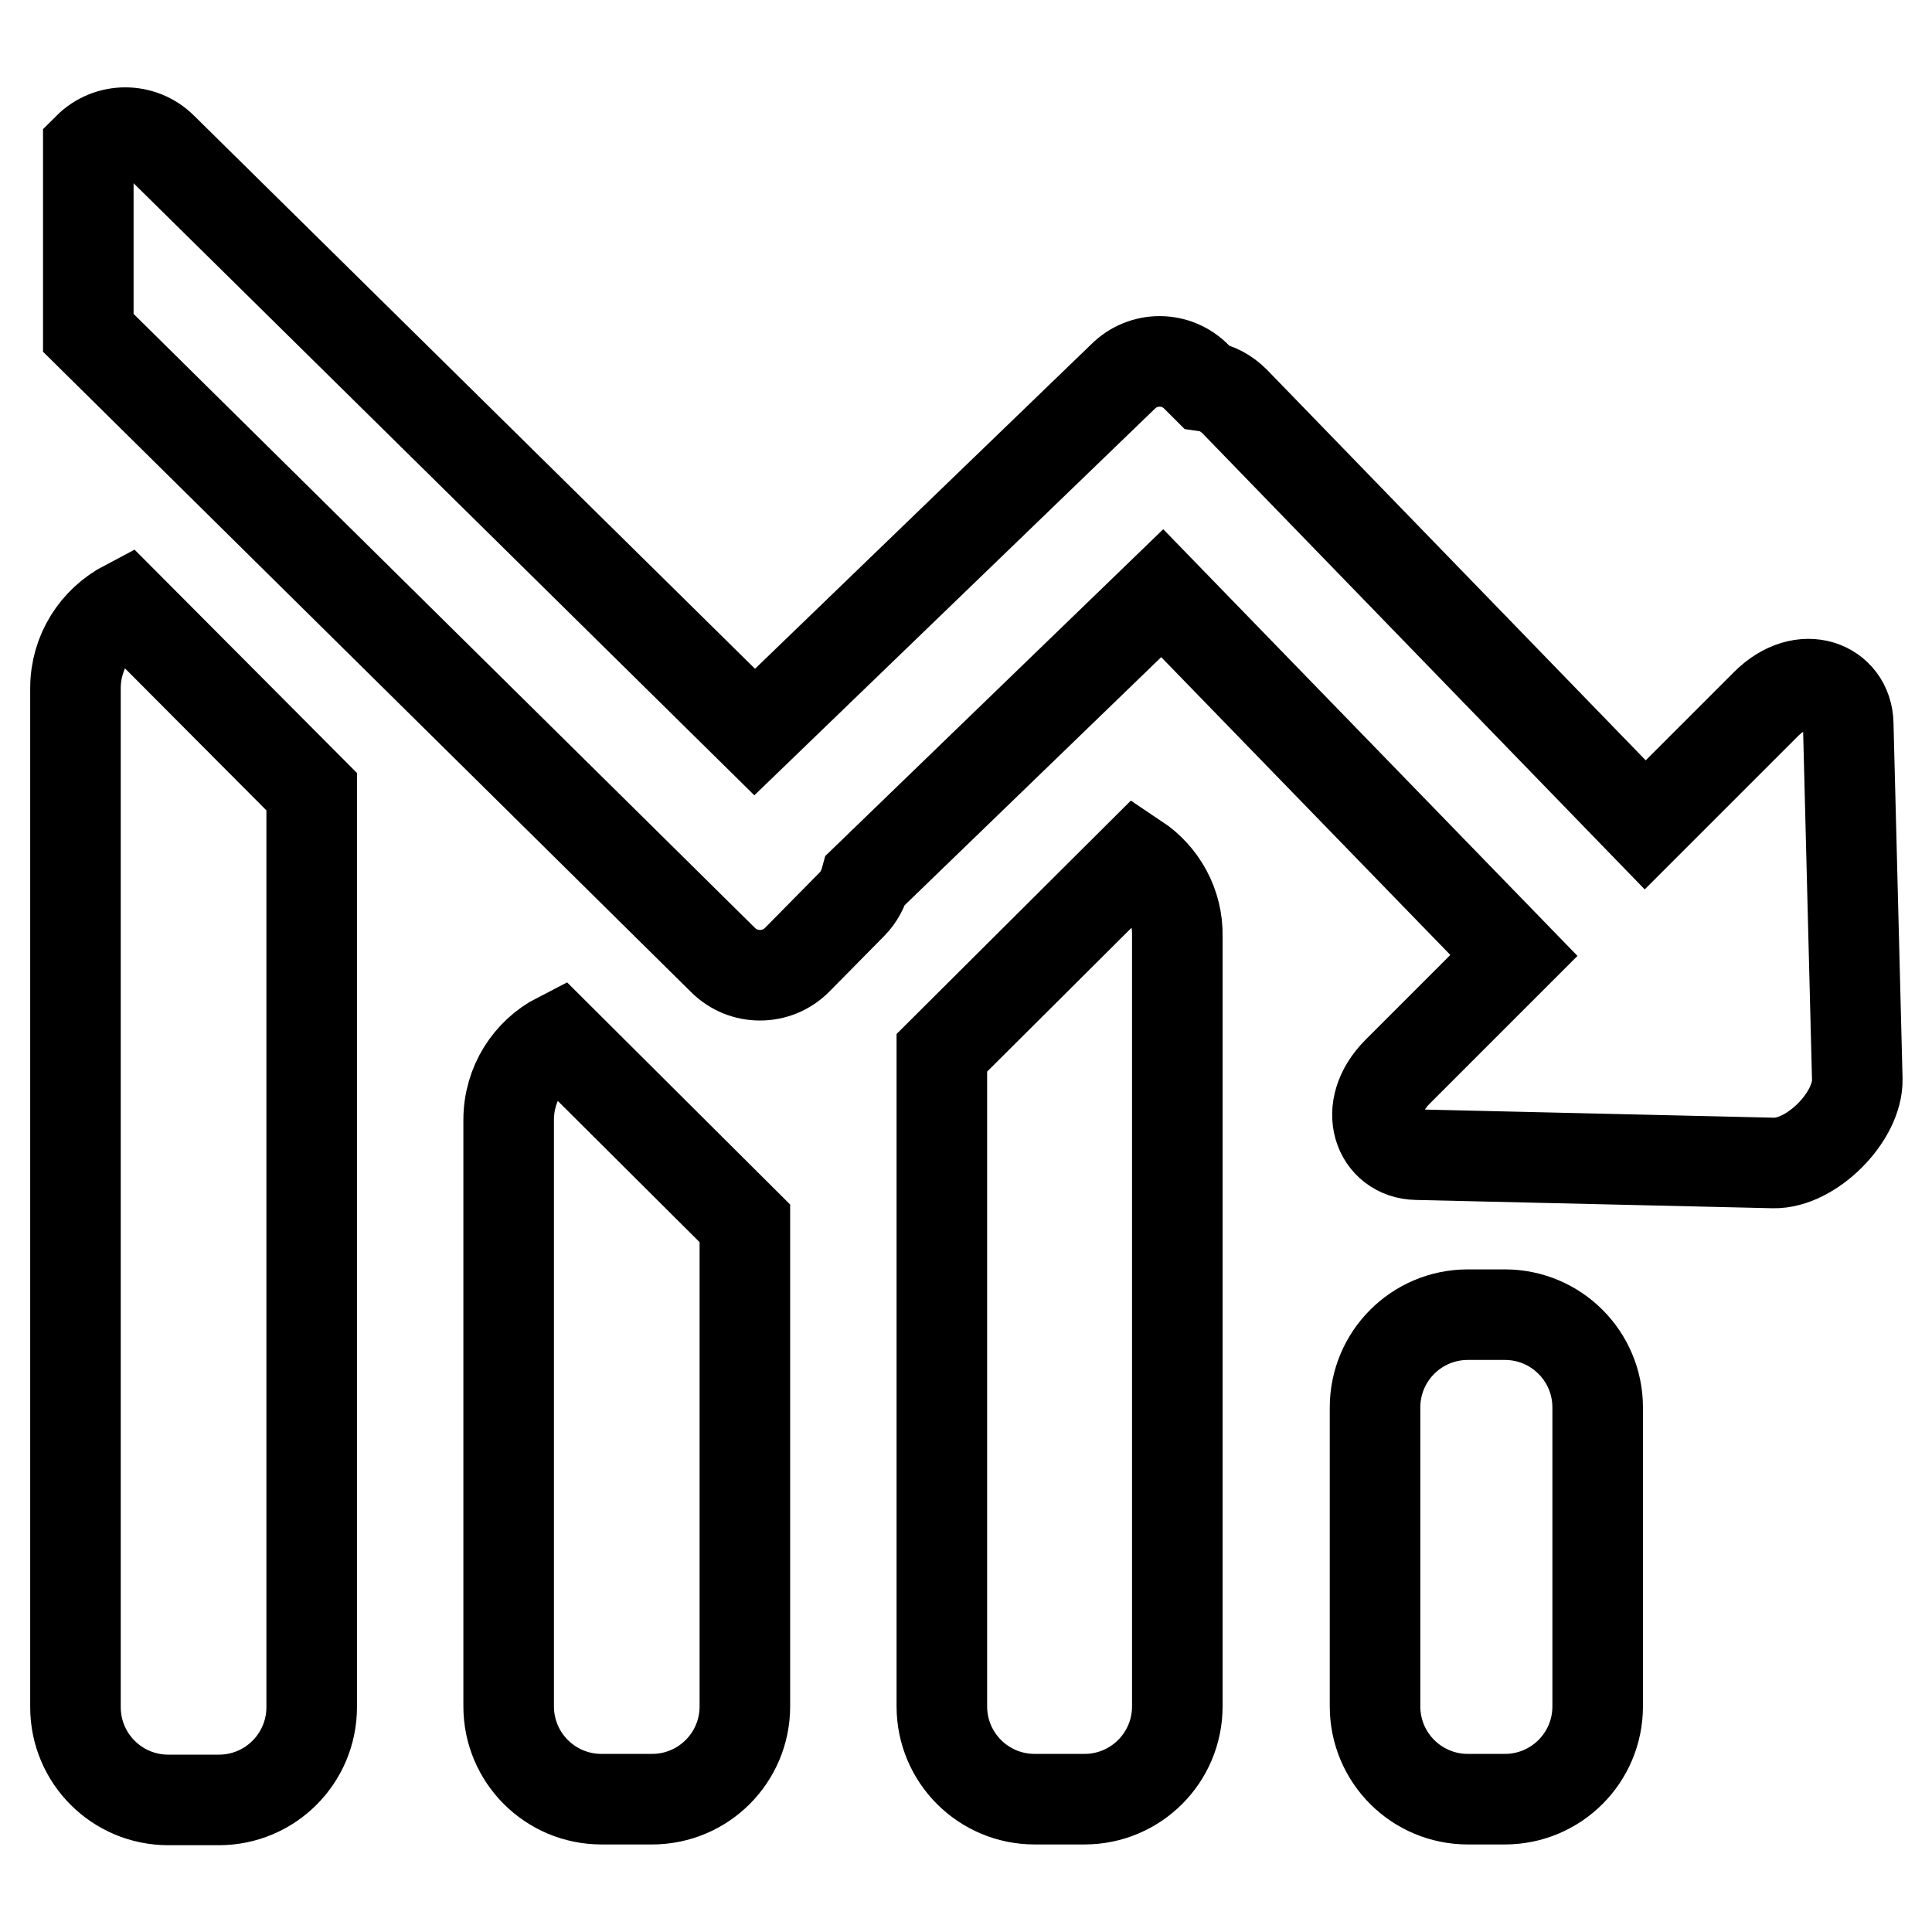 <?xml version="1.0" encoding="utf-8"?>
<!-- Svg Vector Icons : http://www.onlinewebfonts.com/icon -->
<!DOCTYPE svg PUBLIC "-//W3C//DTD SVG 1.1//EN" "http://www.w3.org/Graphics/SVG/1.1/DTD/svg11.dtd">
<svg version="1.1" xmlns="http://www.w3.org/2000/svg" xmlns:xlink="http://www.w3.org/1999/xlink" x="0px" y="0px" viewBox="0 0 256 256" enable-background="new 0 0 256 256" xml:space="preserve">
<g> <path stroke-width="12" fill-opacity="0" stroke="#000000"  d="M67.4,148.4v77.7c0,6.8,5.5,12.3,12.3,12.3h6.7c6.8,0,12.3-5.5,12.3-12.3v-64L74,137.5 C70.1,139.5,67.4,143.6,67.4,148.4z M150.6,113.8l-25.8,25.7v86.6c0,6.8,5.5,12.3,12.3,12.3h6.6c6.8,0,12.3-5.5,12.3-12.3V124.1 C156.1,119.8,153.9,116,150.6,113.8z M10,91.2v135c0,6.8,5.5,12.3,12.3,12.3H29c6.8,0,12.3-5.5,12.3-12.3V104.9L16.7,80.2 C12.7,82.3,10,86.4,10,91.2z M244.9,95.9c-0.1-5-6-7.5-10.9-2.6l-16,16l-54.4-56.1c-1.1-1.1-2.4-1.8-3.8-2l-1.2-1.2 c-2.7-2.8-7.1-2.8-9.8-0.1L100,97L21.5,19.6c-2.7-2.7-7.1-2.7-9.8,0v24.5l84.1,83.1c2.7,2.7,7.1,2.7,9.8,0l7.3-7.4 c0.9-0.9,1.5-2.1,1.8-3.2L154,78.6l46.6,48l-15.4,15.4c-4.9,4.9-2.5,10.9,2.5,11l47.3,1.1c5,0.1,11.2-6.1,11.1-11.1L244.9,95.9z  M199.4,174.2h-4.9c-6.8,0-12.3,5.5-12.3,12.3v39.6c0,6.8,5.5,12.3,12.3,12.3h4.9c6.8,0,12.3-5.5,12.3-12.3v-39.6 C211.7,179.7,206.2,174.2,199.4,174.2z"/></g>
</svg>